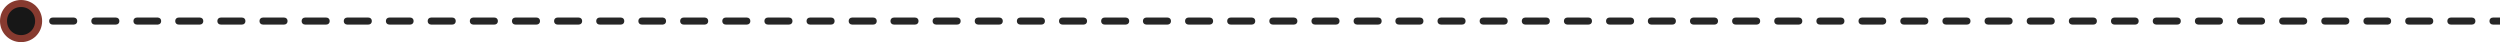 <?xml version="1.0" encoding="UTF-8"?>
<svg id="Layer_1" xmlns="http://www.w3.org/2000/svg" version="1.1" viewBox="0 0 712 12">
  <!-- Generator: Adobe Illustrator 30.0.0, SVG Export Plug-In . SVG Version: 2.1.1 Build 123)  -->
  <defs>
    <style>
      .st0 {
        fill: #171717;
        stroke: #873a2f;
        stroke-width: 2px;
      }

      .st1 {
        fill: #262626;
      }
    </style>
  </defs>
  <path class="st1" d="M713,7c.6,0,1-.4,1-1s-.4-1-1-1v2ZM6,11.3c2.9,0,5.3-2.4,5.3-5.3S8.9.7,6,.7.7,3.1.7,6s2.4,5.3,5.3,5.3ZM9,7c.6,0,1-.4,1-1s-.4-1-1-1v2ZM15,5c-.6,0-1,.4-1,1s.4,1,1,1v-2ZM21,7c.6,0,1-.4,1-1s-.4-1-1-1v2ZM27,5c-.6,0-1,.4-1,1s.4,1,1,1v-2ZM33,7c.6,0,1-.4,1-1s-.4-1-1-1v2ZM39,5c-.6,0-1,.4-1,1s.4,1,1,1v-2ZM44.9,7c.6,0,1-.4,1-1s-.4-1-1-1v2ZM50.9,5c-.6,0-1,.4-1,1s.4,1,1,1v-2ZM56.9,7c.6,0,1-.4,1-1s-.4-1-1-1v2ZM62.9,5c-.6,0-1,.4-1,1s.4,1,1,1v-2ZM68.9,7c.6,0,1-.4,1-1s-.4-1-1-1v2ZM74.9,5c-.6,0-1,.4-1,1s.4,1,1,1v-2ZM80.9,7c.6,0,1-.4,1-1s-.4-1-1-1v2ZM86.9,5c-.6,0-1,.4-1,1s.4,1,1,1v-2ZM92.9,7c.6,0,1-.4,1-1s-.4-1-1-1v2ZM98.9,5c-.6,0-1,.4-1,1s.4,1,1,1v-2ZM104.9,7c.6,0,1-.4,1-1s-.4-1-1-1v2ZM110.9,5c-.6,0-1,.4-1,1s.4,1,1,1v-2ZM116.8,7c.6,0,1-.4,1-1s-.4-1-1-1v2ZM122.8,5c-.6,0-1,.4-1,1s.4,1,1,1v-2ZM128.8,7c.6,0,1-.4,1-1s-.4-1-1-1v2ZM134.8,5c-.6,0-1,.4-1,1s.4,1,1,1v-2ZM140.8,7c.6,0,1-.4,1-1s-.4-1-1-1v2ZM146.8,5c-.6,0-1,.4-1,1s.4,1,1,1v-2ZM152.8,7c.6,0,1-.4,1-1s-.4-1-1-1v2ZM158.8,5c-.6,0-1,.4-1,1s.4,1,1,1v-2ZM164.8,7c.6,0,1-.4,1-1s-.4-1-1-1v2ZM170.8,5c-.6,0-1,.4-1,1s.4,1,1,1v-2ZM176.8,7c.6,0,1-.4,1-1s-.4-1-1-1v2ZM182.8,5c-.6,0-1,.4-1,1s.4,1,1,1v-2ZM188.7,7c.6,0,1-.4,1-1s-.4-1-1-1v2ZM194.7,5c-.6,0-1,.4-1,1s.4,1,1,1v-2ZM200.7,7c.6,0,1-.4,1-1s-.4-1-1-1v2ZM206.7,5c-.6,0-1,.4-1,1s.4,1,1,1v-2ZM212.7,7c.6,0,1-.4,1-1s-.4-1-1-1v2ZM218.7,5c-.6,0-1,.4-1,1s.4,1,1,1v-2ZM224.7,7c.6,0,1-.4,1-1s-.4-1-1-1v2ZM230.7,5c-.6,0-1,.4-1,1s.4,1,1,1v-2ZM236.7,7c.6,0,1-.4,1-1s-.4-1-1-1v2ZM242.7,5c-.6,0-1,.4-1,1s.4,1,1,1v-2ZM248.7,7c.6,0,1-.4,1-1s-.4-1-1-1v2ZM254.6,5c-.6,0-1,.4-1,1s.4,1,1,1v-2ZM260.6,7c.6,0,1-.4,1-1s-.4-1-1-1v2ZM266.6,5c-.6,0-1,.4-1,1s.4,1,1,1v-2ZM272.6,7c.6,0,1-.4,1-1s-.4-1-1-1v2ZM278.6,5c-.6,0-1,.4-1,1s.4,1,1,1v-2ZM284.6,7c.6,0,1-.4,1-1s-.4-1-1-1v2ZM290.6,5c-.6,0-1,.4-1,1s.4,1,1,1v-2ZM296.6,7c.6,0,1-.4,1-1s-.4-1-1-1v2ZM302.6,5c-.6,0-1,.4-1,1s.4,1,1,1v-2ZM308.6,7c.6,0,1-.4,1-1s-.4-1-1-1v2ZM314.6,5c-.6,0-1,.4-1,1s.4,1,1,1v-2ZM320.6,7c.6,0,1-.4,1-1s-.4-1-1-1v2ZM326.5,5c-.6,0-1,.4-1,1s.4,1,1,1v-2ZM332.5,7c.6,0,1-.4,1-1s-.4-1-1-1v2ZM338.5,5c-.6,0-1,.4-1,1s.4,1,1,1v-2ZM344.5,7c.6,0,1-.4,1-1s-.4-1-1-1v2ZM350.5,5c-.6,0-1,.4-1,1s.4,1,1,1v-2ZM356.5,7c.6,0,1-.4,1-1s-.4-1-1-1v2ZM362.5,5c-.6,0-1,.4-1,1s.4,1,1,1v-2ZM368.5,7c.6,0,1-.4,1-1s-.4-1-1-1v2ZM374.5,5c-.6,0-1,.4-1,1s.4,1,1,1v-2ZM380.5,7c.6,0,1-.4,1-1s-.4-1-1-1v2ZM386.5,5c-.6,0-1,.4-1,1s.4,1,1,1v-2ZM392.5,7c.6,0,1-.4,1-1s-.4-1-1-1v2ZM398.4,5c-.6,0-1,.4-1,1s.4,1,1,1v-2ZM404.4,7c.6,0,1-.4,1-1s-.4-1-1-1v2ZM410.4,5c-.6,0-1,.4-1,1s.4,1,1,1v-2ZM416.4,7c.6,0,1-.4,1-1s-.4-1-1-1v2ZM422.4,5c-.6,0-1,.4-1,1s.4,1,1,1v-2ZM428.4,7c.6,0,1-.4,1-1s-.4-1-1-1v2ZM434.4,5c-.6,0-1,.4-1,1s.4,1,1,1v-2ZM440.4,7c.6,0,1-.4,1-1s-.4-1-1-1v2ZM446.4,5c-.6,0-1,.4-1,1s.4,1,1,1v-2ZM452.4,7c.6,0,1-.4,1-1s-.4-1-1-1v2ZM458.4,5c-.6,0-1,.4-1,1s.4,1,1,1v-2ZM464.4,7c.6,0,1-.4,1-1s-.4-1-1-1v2ZM470.3,5c-.6,0-1,.4-1,1s.4,1,1,1v-2ZM476.3,7c.6,0,1-.4,1-1s-.4-1-1-1v2ZM482.3,5c-.6,0-1,.4-1,1s.4,1,1,1v-2ZM488.3,7c.6,0,1-.4,1-1s-.4-1-1-1v2ZM494.3,5c-.6,0-1,.4-1,1s.4,1,1,1v-2ZM500.3,7c.6,0,1-.4,1-1s-.4-1-1-1v2ZM506.3,5c-.6,0-1,.4-1,1s.4,1,1,1v-2ZM512.3,7c.6,0,1-.4,1-1s-.4-1-1-1v2ZM518.3,5c-.6,0-1,.4-1,1s.4,1,1,1v-2ZM524.3,7c.6,0,1-.4,1-1s-.4-1-1-1v2ZM530.3,5c-.6,0-1,.4-1,1s.4,1,1,1v-2ZM536.2,7c.6,0,1-.4,1-1s-.4-1-1-1v2ZM542.2,5c-.6,0-1,.4-1,1s.4,1,1,1v-2ZM548.2,7c.6,0,1-.4,1-1s-.4-1-1-1v2ZM554.2,5c-.6,0-1,.4-1,1s.4,1,1,1v-2ZM560.2,7c.6,0,1-.4,1-1s-.4-1-1-1v2ZM566.2,5c-.6,0-1,.4-1,1s.4,1,1,1v-2ZM572.2,7c.6,0,1-.4,1-1s-.4-1-1-1v2ZM578.2,5c-.6,0-1,.4-1,1s.4,1,1,1v-2ZM584.2,7c.6,0,1-.4,1-1s-.4-1-1-1v2ZM590.2,5c-.6,0-1,.4-1,1s.4,1,1,1v-2ZM596.2,7c.6,0,1-.4,1-1s-.4-1-1-1v2ZM602.2,5c-.6,0-1,.4-1,1s.4,1,1,1v-2ZM608.1,7c.6,0,1-.4,1-1s-.4-1-1-1v2ZM614.1,5c-.6,0-1,.4-1,1s.4,1,1,1v-2ZM620.1,7c.6,0,1-.4,1-1s-.4-1-1-1v2ZM626.1,5c-.6,0-1,.4-1,1s.4,1,1,1v-2ZM632.1,7c.6,0,1-.4,1-1s-.4-1-1-1v2ZM638.1,5c-.6,0-1,.4-1,1s.4,1,1,1v-2ZM644.1,7c.6,0,1-.4,1-1s-.4-1-1-1v2ZM650.1,5c-.6,0-1,.4-1,1s.4,1,1,1v-2ZM656.1,7c.6,0,1-.4,1-1s-.4-1-1-1v2ZM662.1,5c-.6,0-1,.4-1,1s.4,1,1,1v-2ZM668.1,7c.6,0,1-.4,1-1s-.4-1-1-1v2ZM674.1,5c-.6,0-1,.4-1,1s.4,1,1,1v-2ZM680,7c.6,0,1-.4,1-1s-.4-1-1-1v2ZM686,5c-.6,0-1,.4-1,1s.4,1,1,1v-2ZM692,7c.6,0,1-.4,1-1s-.4-1-1-1v2ZM698,5c-.6,0-1,.4-1,1s.4,1,1,1v-2ZM704,7c.6,0,1-.4,1-1s-.4-1-1-1v2ZM710,5c-.6,0-1,.4-1,1s.4,1,1,1v-2ZM6,7h3v-2h-3v2ZM15,7h6v-2h-6v2ZM27,7h6v-2h-6v2ZM39,7h6v-2h-6v2ZM50.9,7h6v-2h-6v2ZM62.9,7h6v-2h-6v2ZM74.9,7h6v-2h-6v2ZM86.9,7h6v-2h-6v2ZM98.9,7h6v-2h-6v2ZM110.9,7h6v-2h-6v2ZM122.8,7h6v-2h-6v2ZM134.8,7h6v-2h-6v2ZM146.8,7h6v-2h-6v2ZM158.8,7h6v-2h-6v2ZM170.8,7h6v-2h-6v2ZM182.8,7h6v-2h-6v2ZM194.7,7h6v-2h-6v2ZM206.7,7h6v-2h-6v2ZM218.7,7h6v-2h-6v2ZM230.7,7h6v-2h-6v2ZM242.7,7h6v-2h-6v2ZM254.6,7h6v-2h-6v2ZM266.6,7h6v-2h-6v2ZM278.6,7h6v-2h-6v2ZM290.6,7h6v-2h-6v2ZM302.6,7h6v-2h-6v2ZM314.6,7h6v-2h-6v2ZM326.5,7h6v-2h-6v2ZM338.5,7h6v-2h-6v2ZM350.5,7h6v-2h-6v2ZM362.5,7h6v-2h-6v2ZM374.5,7h6v-2h-6v2ZM386.5,7h6v-2h-6v2ZM398.4,7h6v-2h-6v2ZM410.4,7h6v-2h-6v2ZM422.4,7h6v-2h-6v2ZM434.4,7h6v-2h-6v2ZM446.4,7h6v-2h-6v2ZM458.4,7h6v-2h-6v2ZM470.3,7h6v-2h-6v2ZM482.3,7h6v-2h-6v2ZM494.3,7h6v-2h-6v2ZM506.3,7h6v-2h-6v2ZM518.3,7h6v-2h-6v2ZM530.3,7h6v-2h-6v2ZM542.2,7h6v-2h-6v2ZM554.2,7h6v-2h-6v2ZM566.2,7h6v-2h-6v2ZM578.2,7h6v-2h-6v2ZM590.2,7h6v-2h-6v2ZM602.2,7h6v-2h-6v2ZM614.1,7h6v-2h-6v2ZM626.1,7h6v-2h-6v2ZM638.1,7h6v-2h-6v2ZM650.1,7h6v-2h-6v2ZM662.1,7h6v-2h-6v2ZM674.1,7h6v-2h-6v2ZM686,7h6v-2h-6v2ZM698,7h6v-2h-6v2ZM710,7h3v-2h-3v2Z"/>
  <path class="st0" d="M6,1h0C3.2,1,1,3.2,1,6h0c0,2.8,2.2,5,5,5h0c2.8,0,5-2.2,5-5h0c0-2.8-2.2-5-5-5Z"/>
</svg>